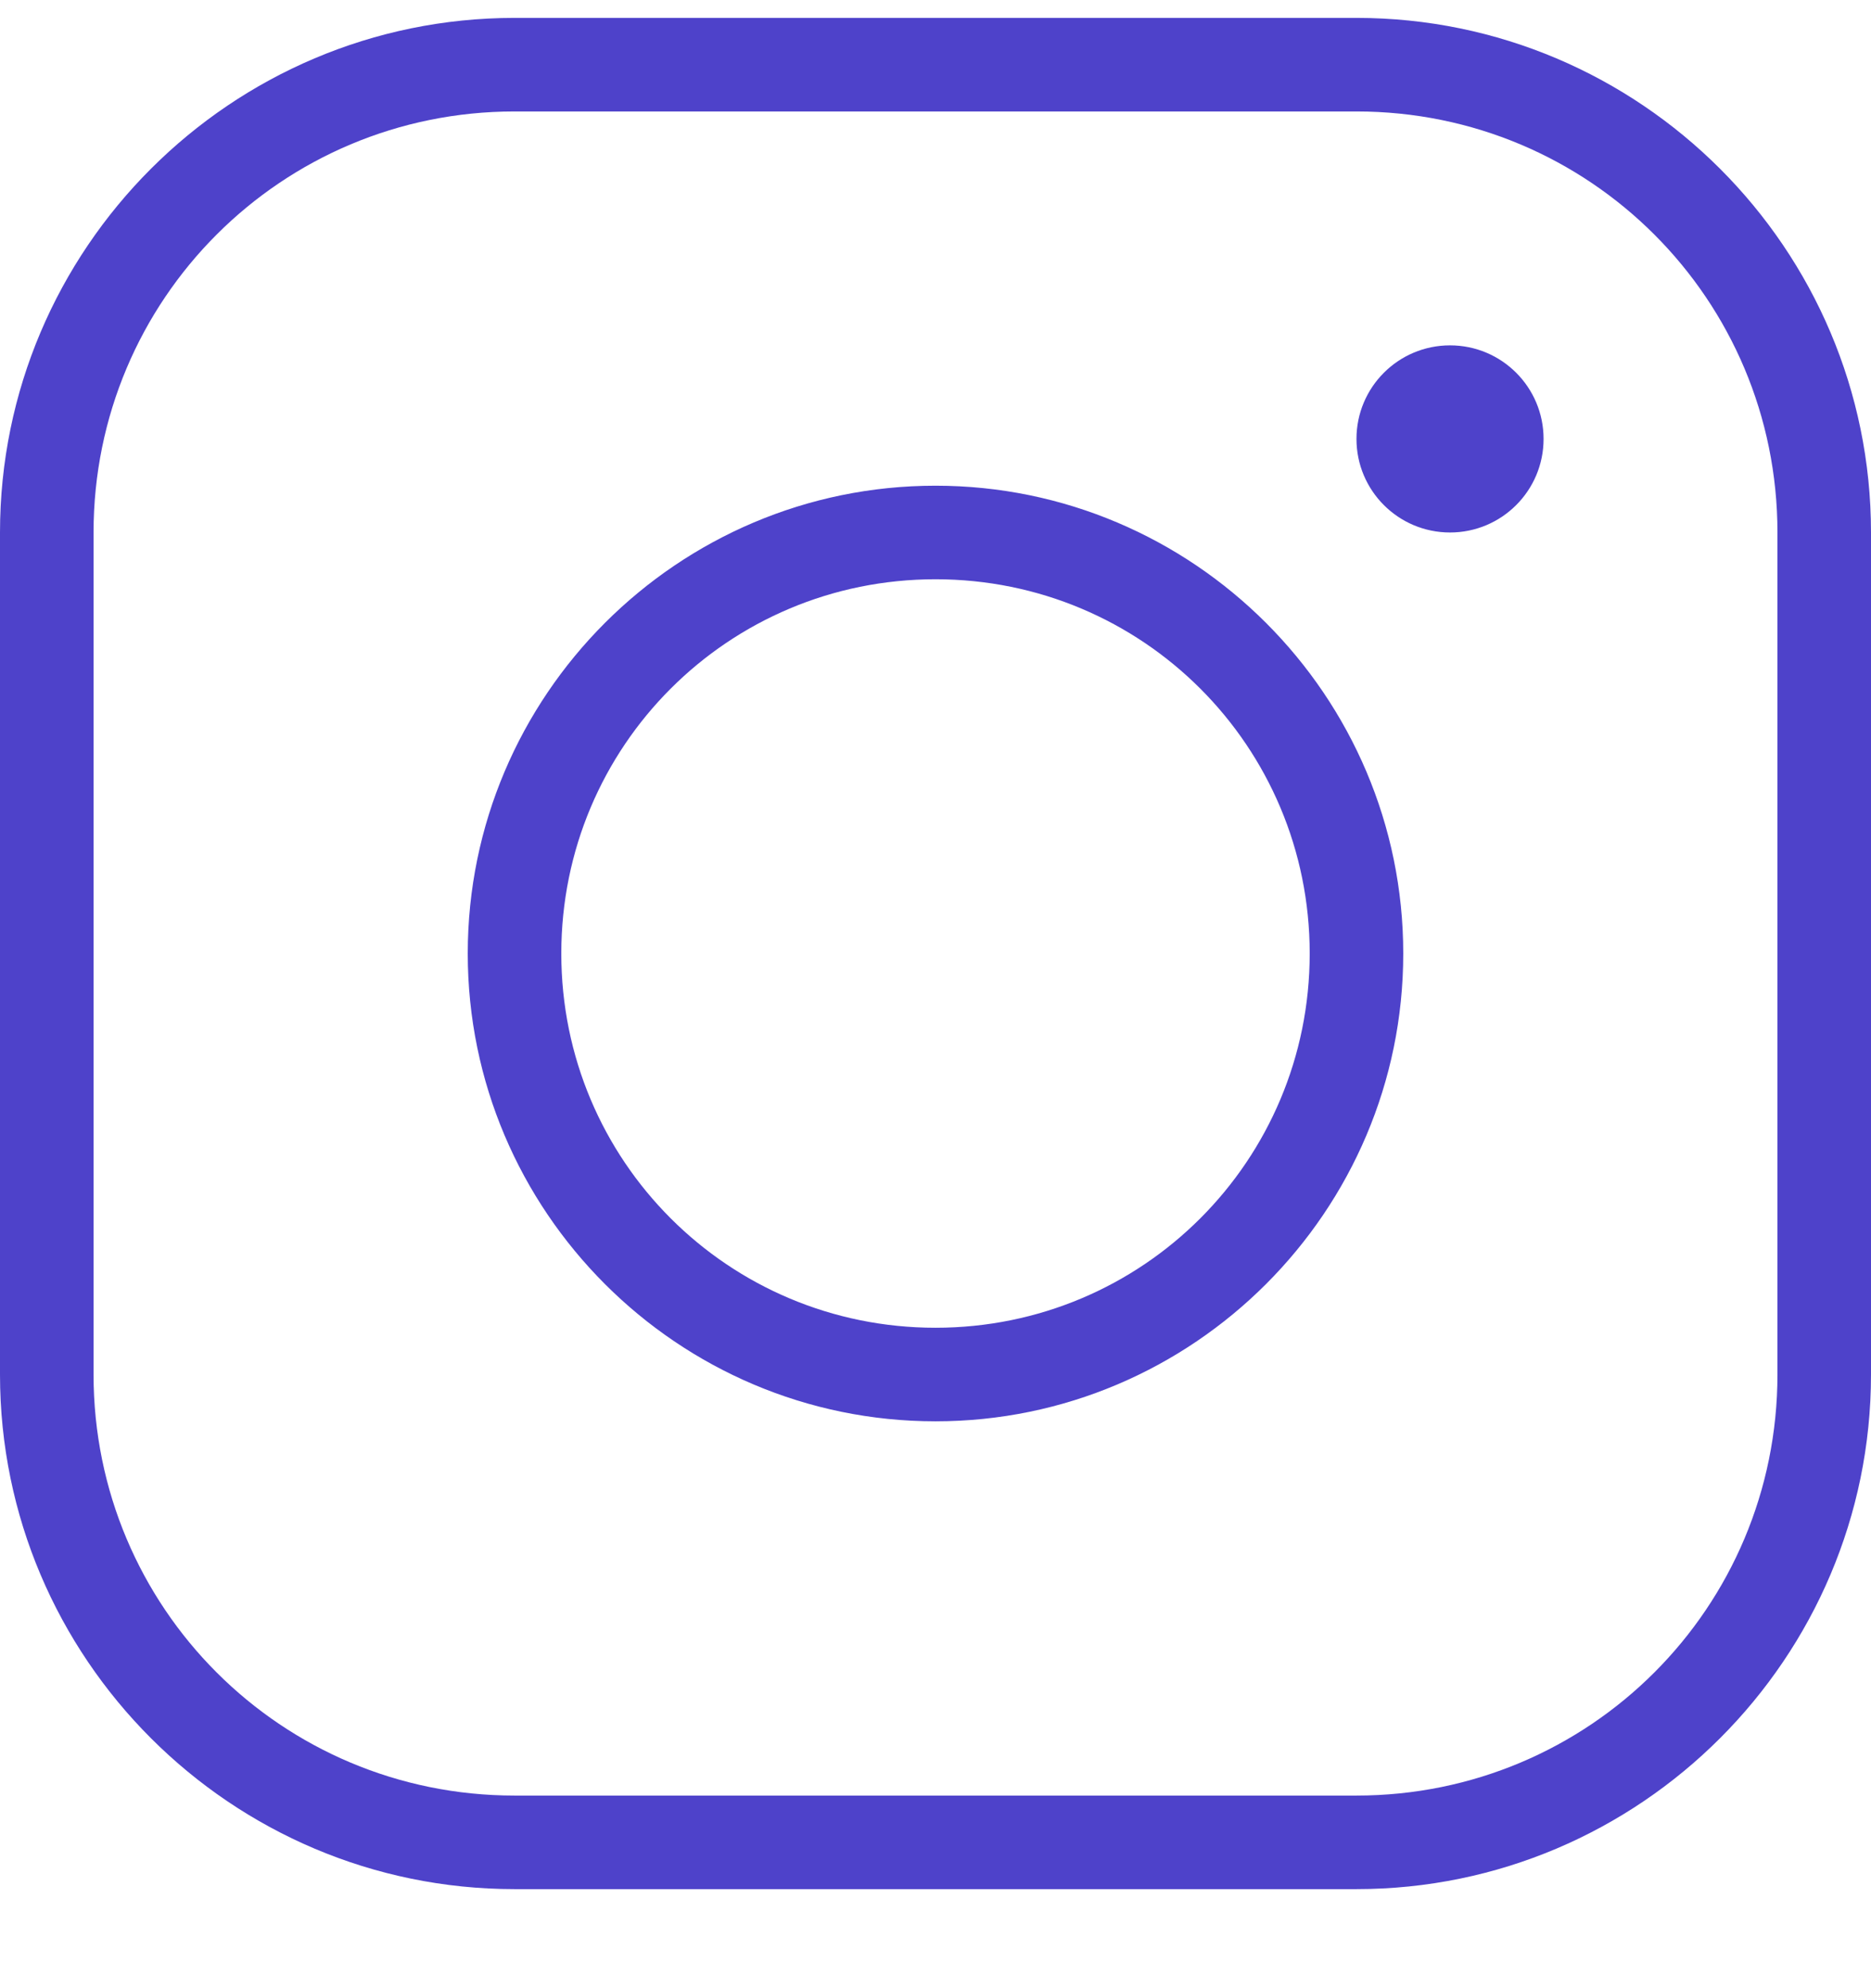<svg width="16" height="17" viewBox="0 0 16 17" fill="none" xmlns="http://www.w3.org/2000/svg">
<path d="M4.4 0.153C1.975 0.153 0 2.127 0 4.553V11.753C0 14.178 1.975 16.153 4.4 16.153H11.6C14.025 16.153 16 14.178 16 11.753V4.553C16 2.127 14.025 0.153 11.6 0.153H4.4ZM4.4 0.953H11.6C13.593 0.953 15.2 2.56 15.2 4.553V11.753C15.2 13.746 13.593 15.353 11.6 15.353H4.4C2.407 15.353 0.8 13.746 0.8 11.753V4.553C0.8 2.56 2.407 0.953 4.4 0.953ZM12.4 2.953C11.958 2.953 11.6 3.311 11.6 3.753C11.6 4.195 11.958 4.553 12.4 4.553C12.842 4.553 13.2 4.195 13.2 3.753C13.2 3.311 12.842 2.953 12.4 2.953ZM8 4.153C5.795 4.153 4 5.948 4 8.153C4 10.357 5.795 12.153 8 12.153C10.204 12.153 12 10.357 12 8.153C12 5.948 10.204 4.153 8 4.153ZM8 4.953C9.772 4.953 11.2 6.38 11.2 8.153C11.2 9.925 9.772 11.353 8 11.353C6.228 11.353 4.8 9.925 4.8 8.153C4.8 6.38 6.228 4.953 8 4.953Z" fill="#4E42CA"/>
</svg>
